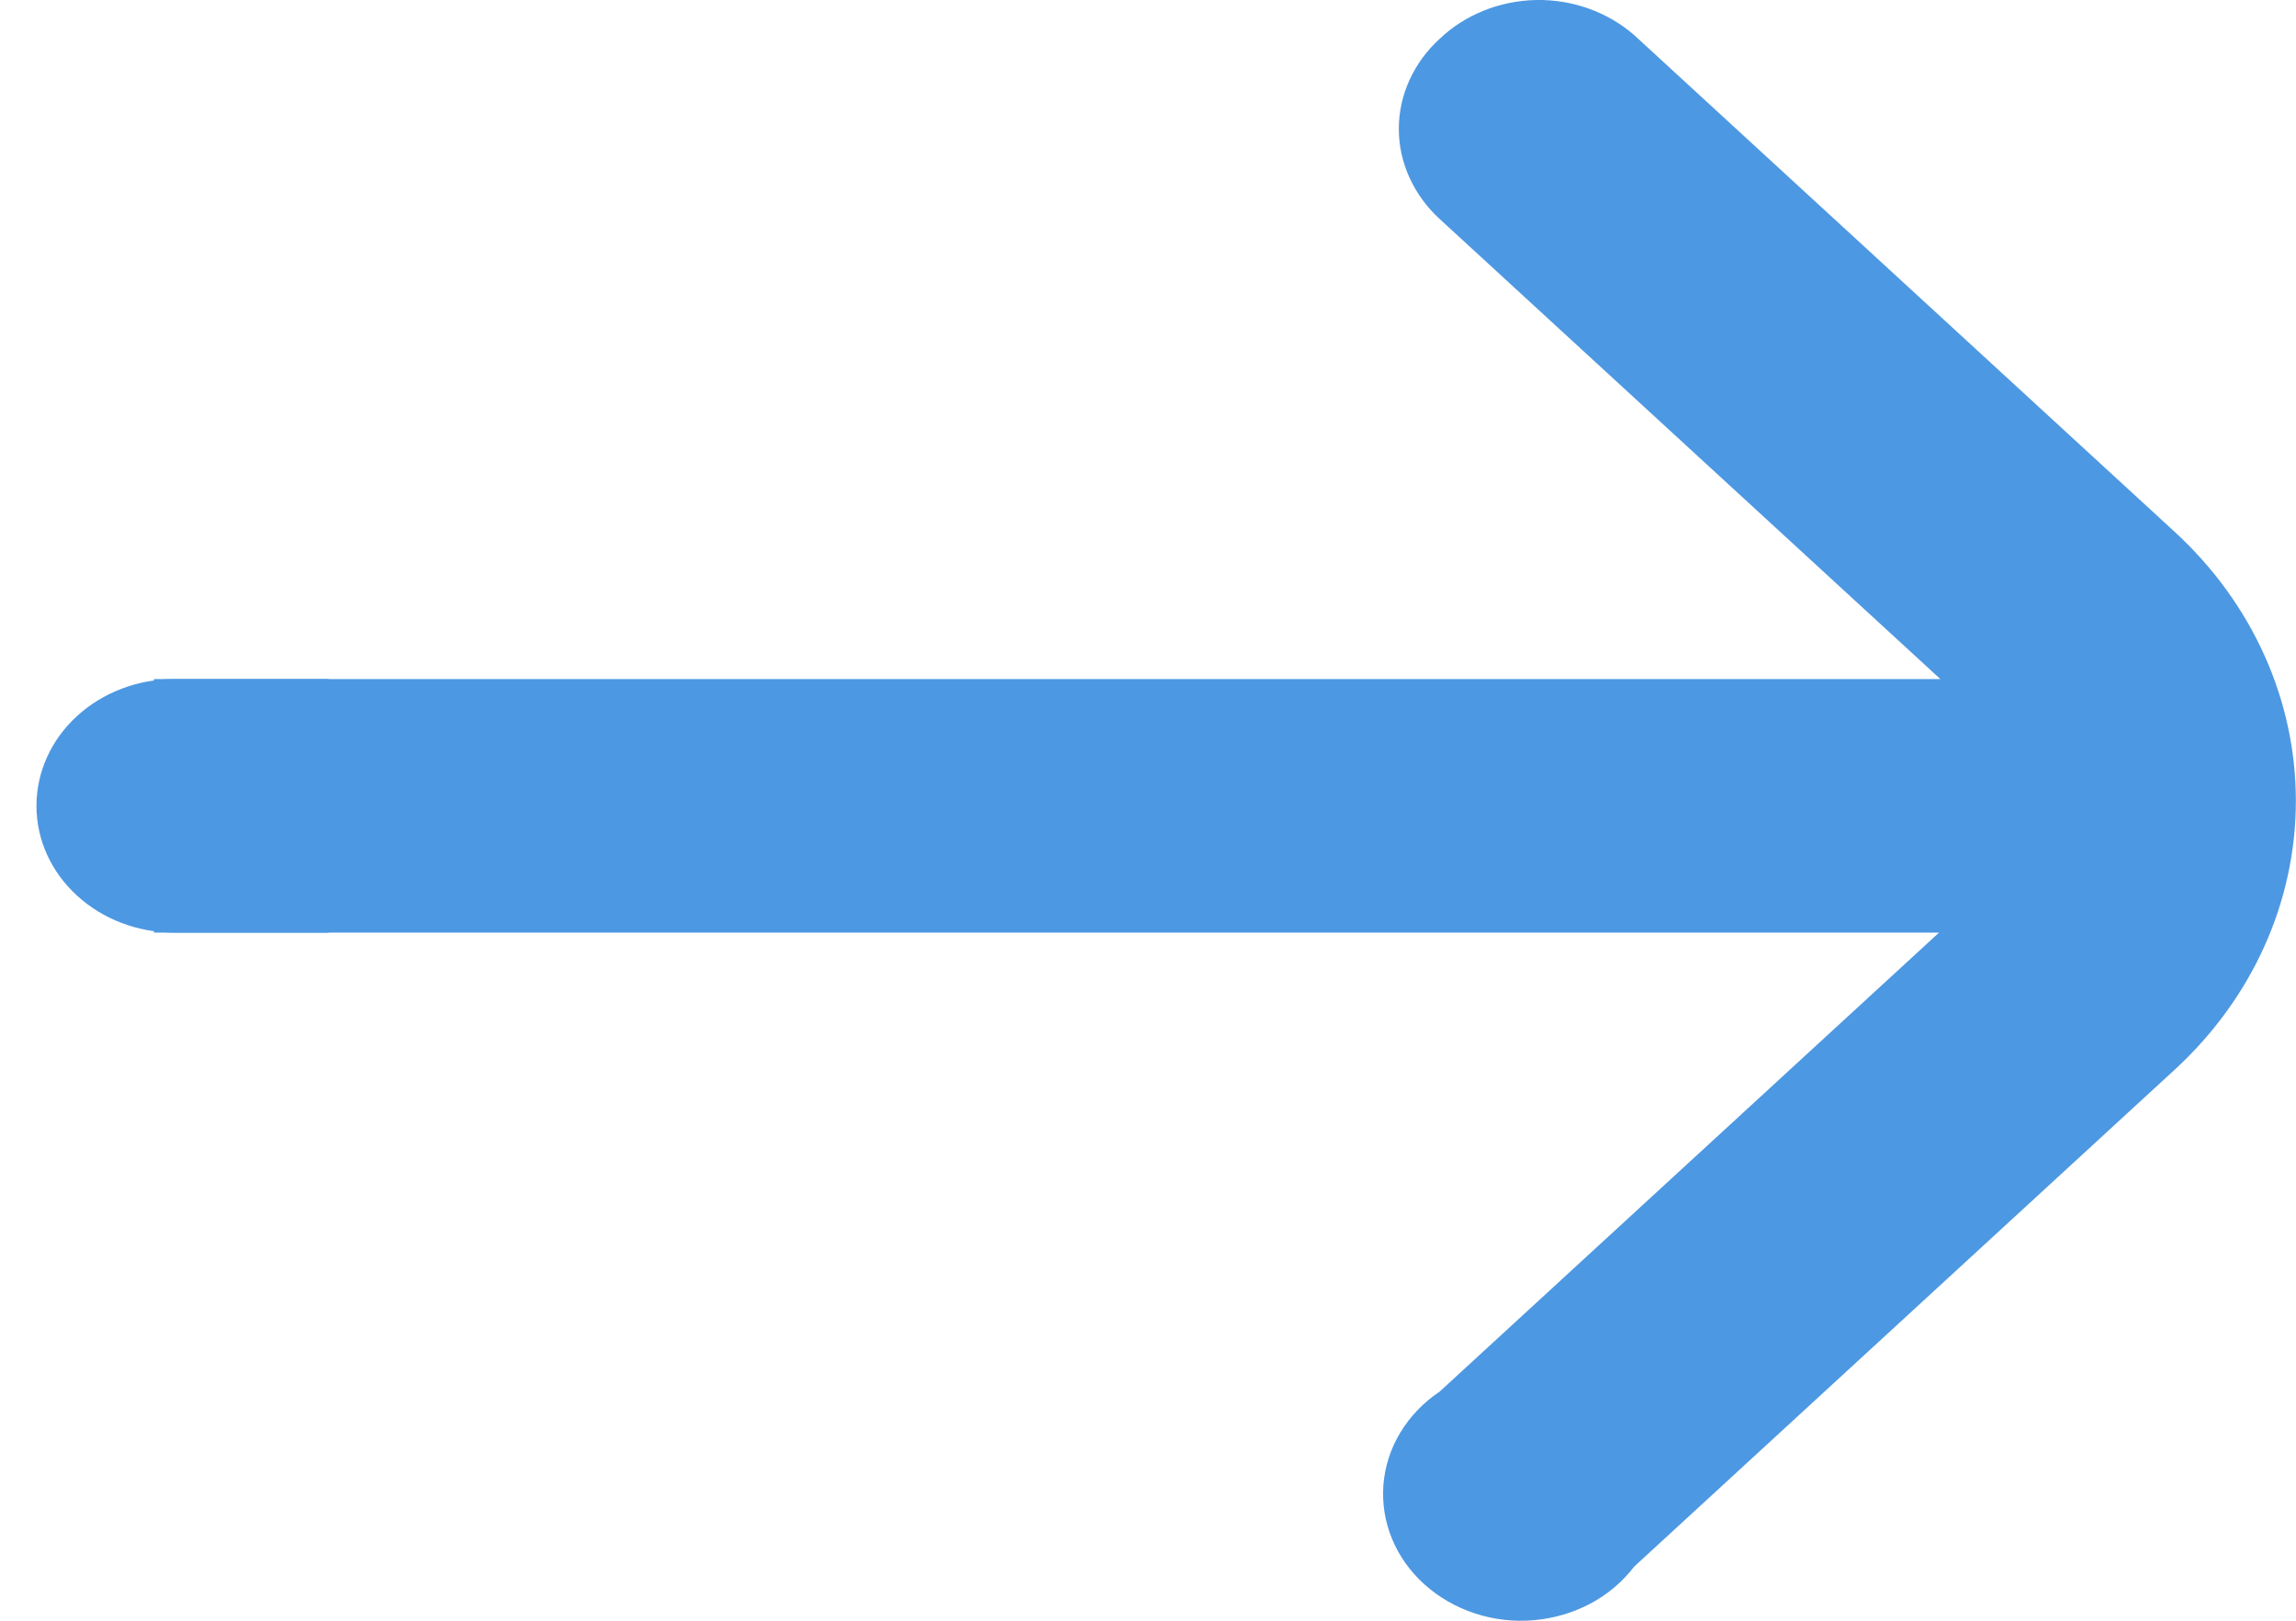 <svg width="17" height="12" viewBox="0 0 17 12" fill="none" xmlns="http://www.w3.org/2000/svg">
<path d="M11.373 0C11.643 -0.005 11.904 0.089 12.1 0.26L16.103 3.939C16.677 4.467 16.999 5.183 16.999 5.929C16.999 6.676 16.677 7.391 16.103 7.919L12.1 11.599C12.014 11.711 11.904 11.805 11.776 11.873C11.648 11.941 11.505 11.983 11.357 11.996C11.21 12.009 11.061 11.992 10.921 11.946C10.781 11.9 10.654 11.827 10.548 11.732C10.442 11.637 10.359 11.521 10.307 11.394C10.254 11.267 10.233 11.13 10.243 10.994C10.254 10.858 10.296 10.726 10.368 10.607C10.44 10.488 10.539 10.384 10.659 10.304L14.357 6.905H1.14V5.028H14.367L10.659 1.621C10.563 1.533 10.488 1.429 10.436 1.315C10.384 1.201 10.357 1.078 10.357 0.954C10.357 0.83 10.384 0.707 10.436 0.593C10.488 0.479 10.563 0.375 10.659 0.288C10.846 0.109 11.103 0.006 11.373 0Z" fill="#4D98E2"/>
<path d="M2.432 6.905H1.291C1.02 6.905 0.76 6.806 0.569 6.63C0.377 6.454 0.27 6.216 0.27 5.967C0.27 5.718 0.377 5.479 0.569 5.303C0.76 5.127 1.02 5.028 1.291 5.028H2.432V6.905Z" fill="#4D98E2"/>
</svg>
